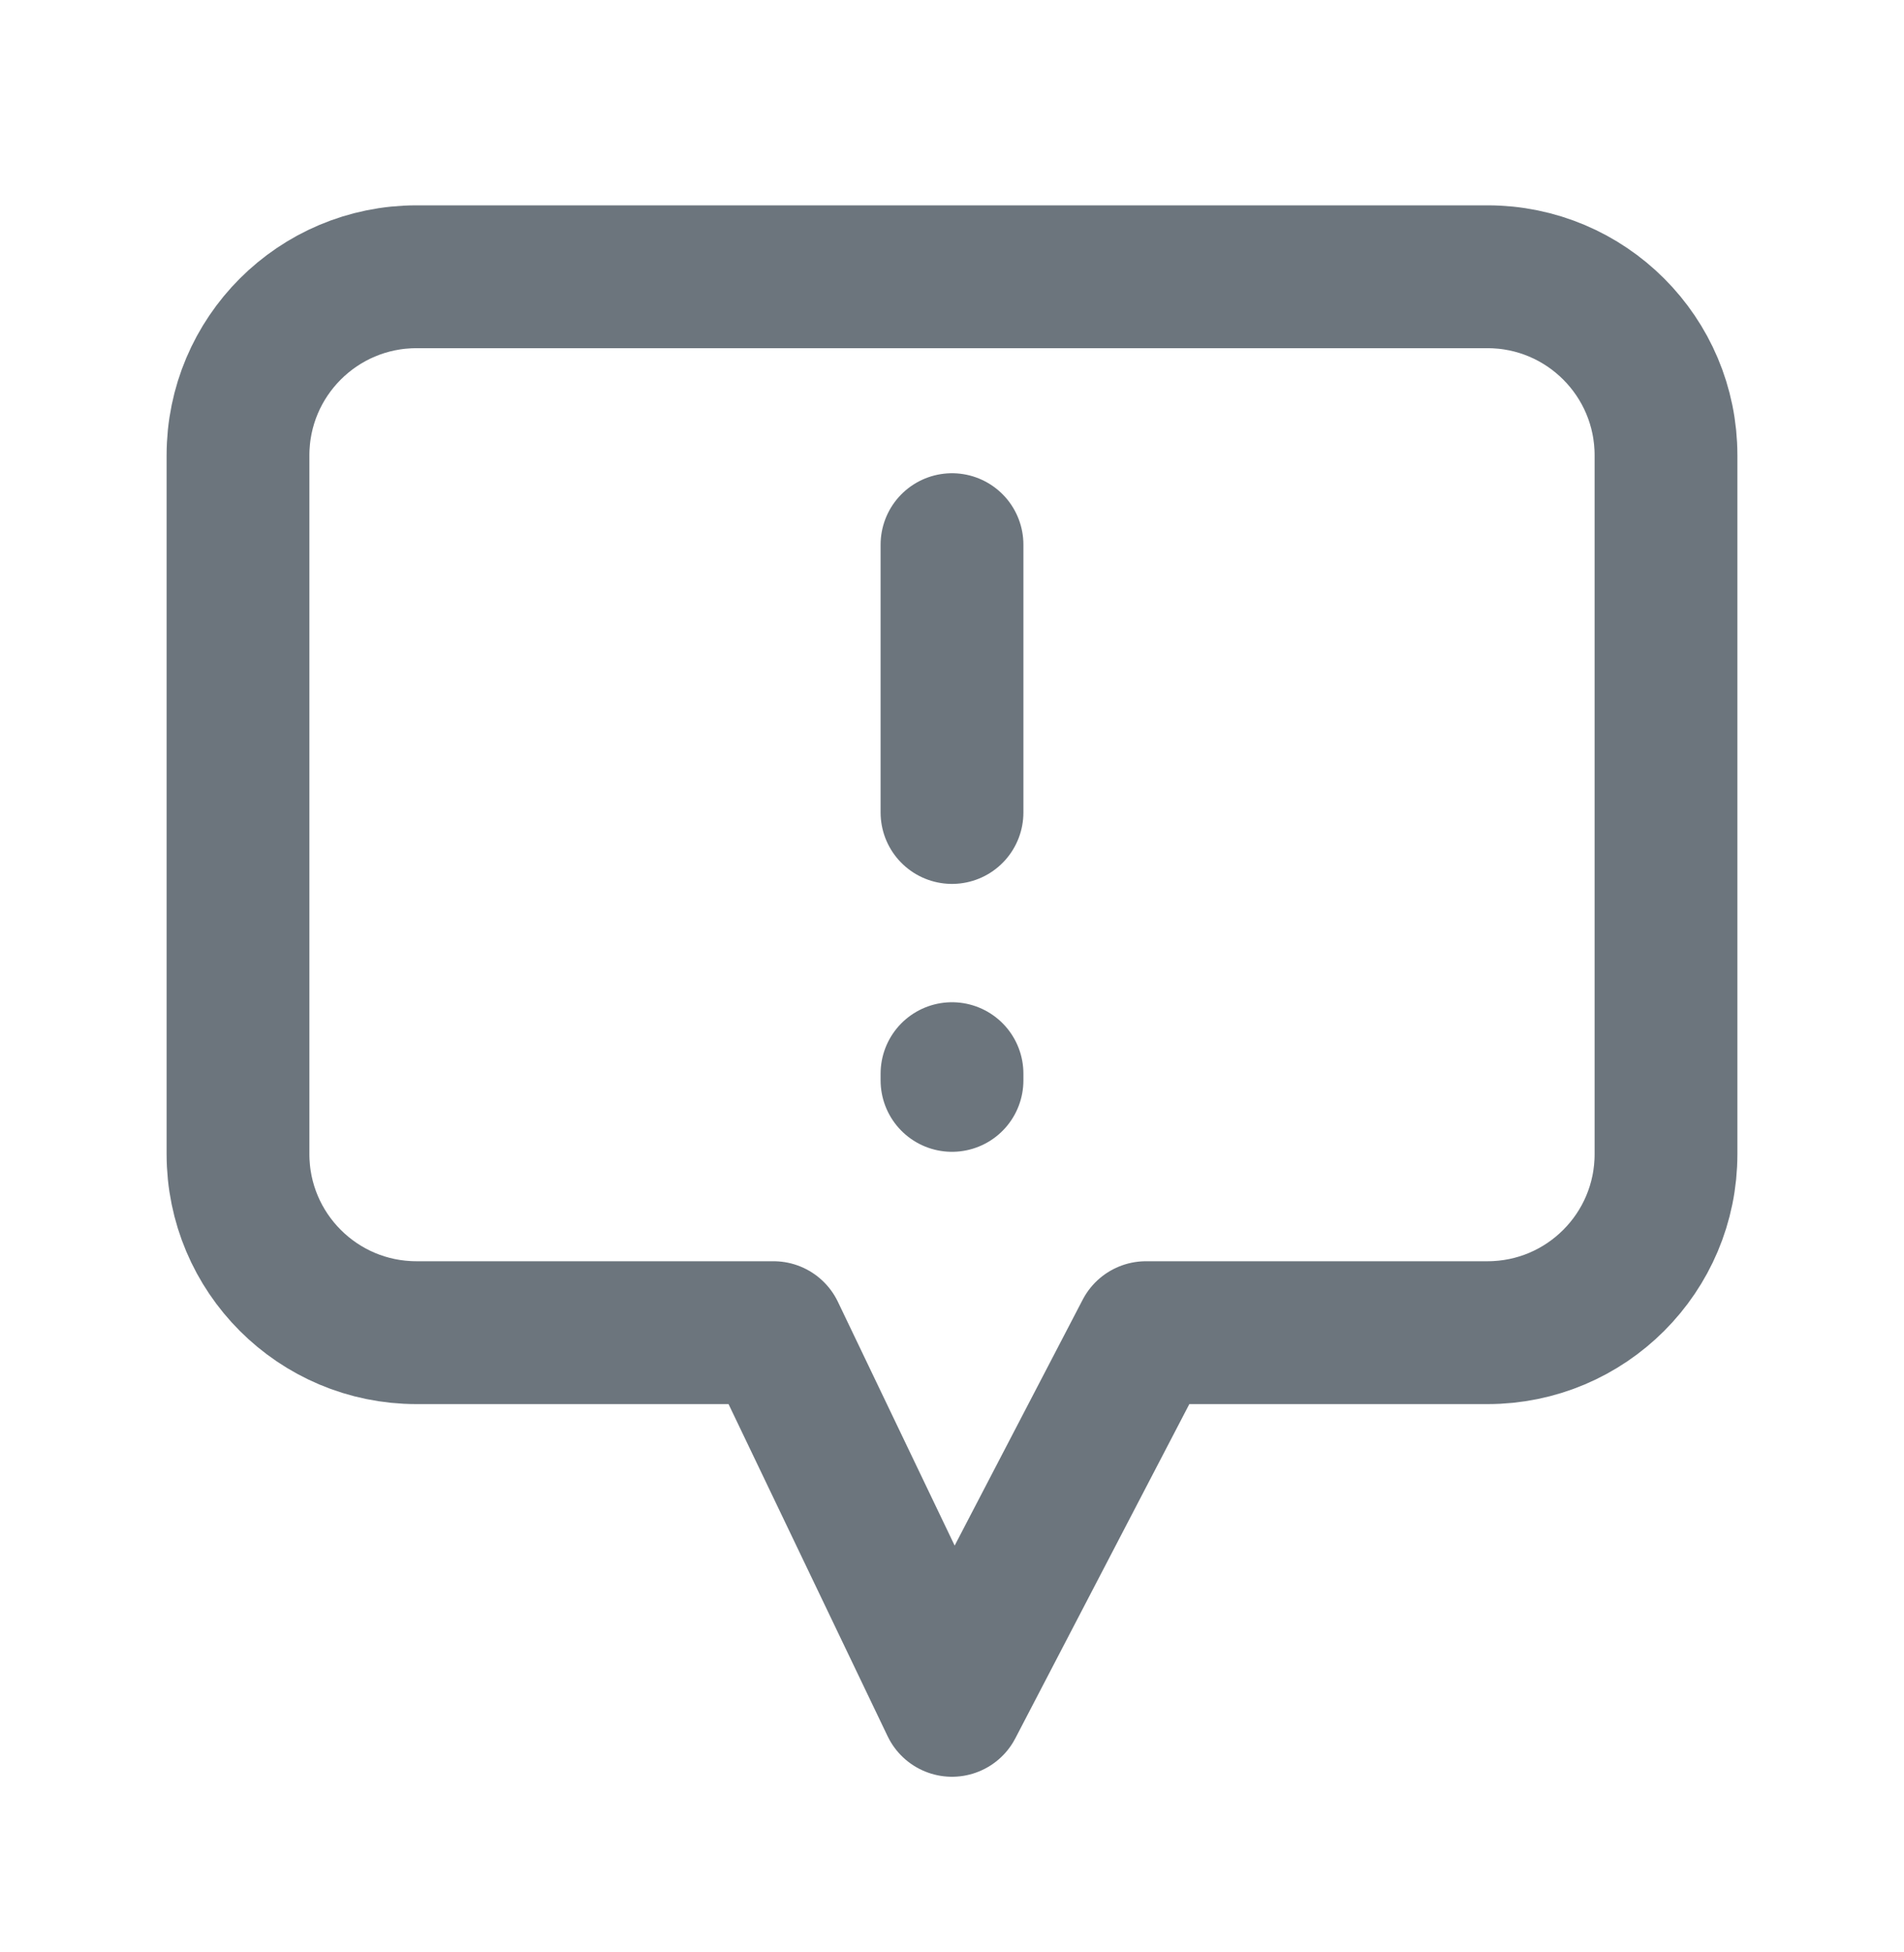 <svg width="40" height="41" viewBox="0 0 40 41" fill="none" xmlns="http://www.w3.org/2000/svg">
<path d="M20 11.438V17.062M20 22.688V22.547M24.076 27.986L20 35.812L16.25 27.986H8.75C6.679 27.986 5 26.308 5 24.236V9.562C5 7.491 6.679 5.812 8.75 5.812H31.25C33.321 5.812 35 7.491 35 9.562V24.236C35 26.308 33.321 27.986 31.25 27.986H24.076Z" stroke="#6C757D" stroke-width="3" stroke-linecap="round" stroke-linejoin="round"/>
</svg>
